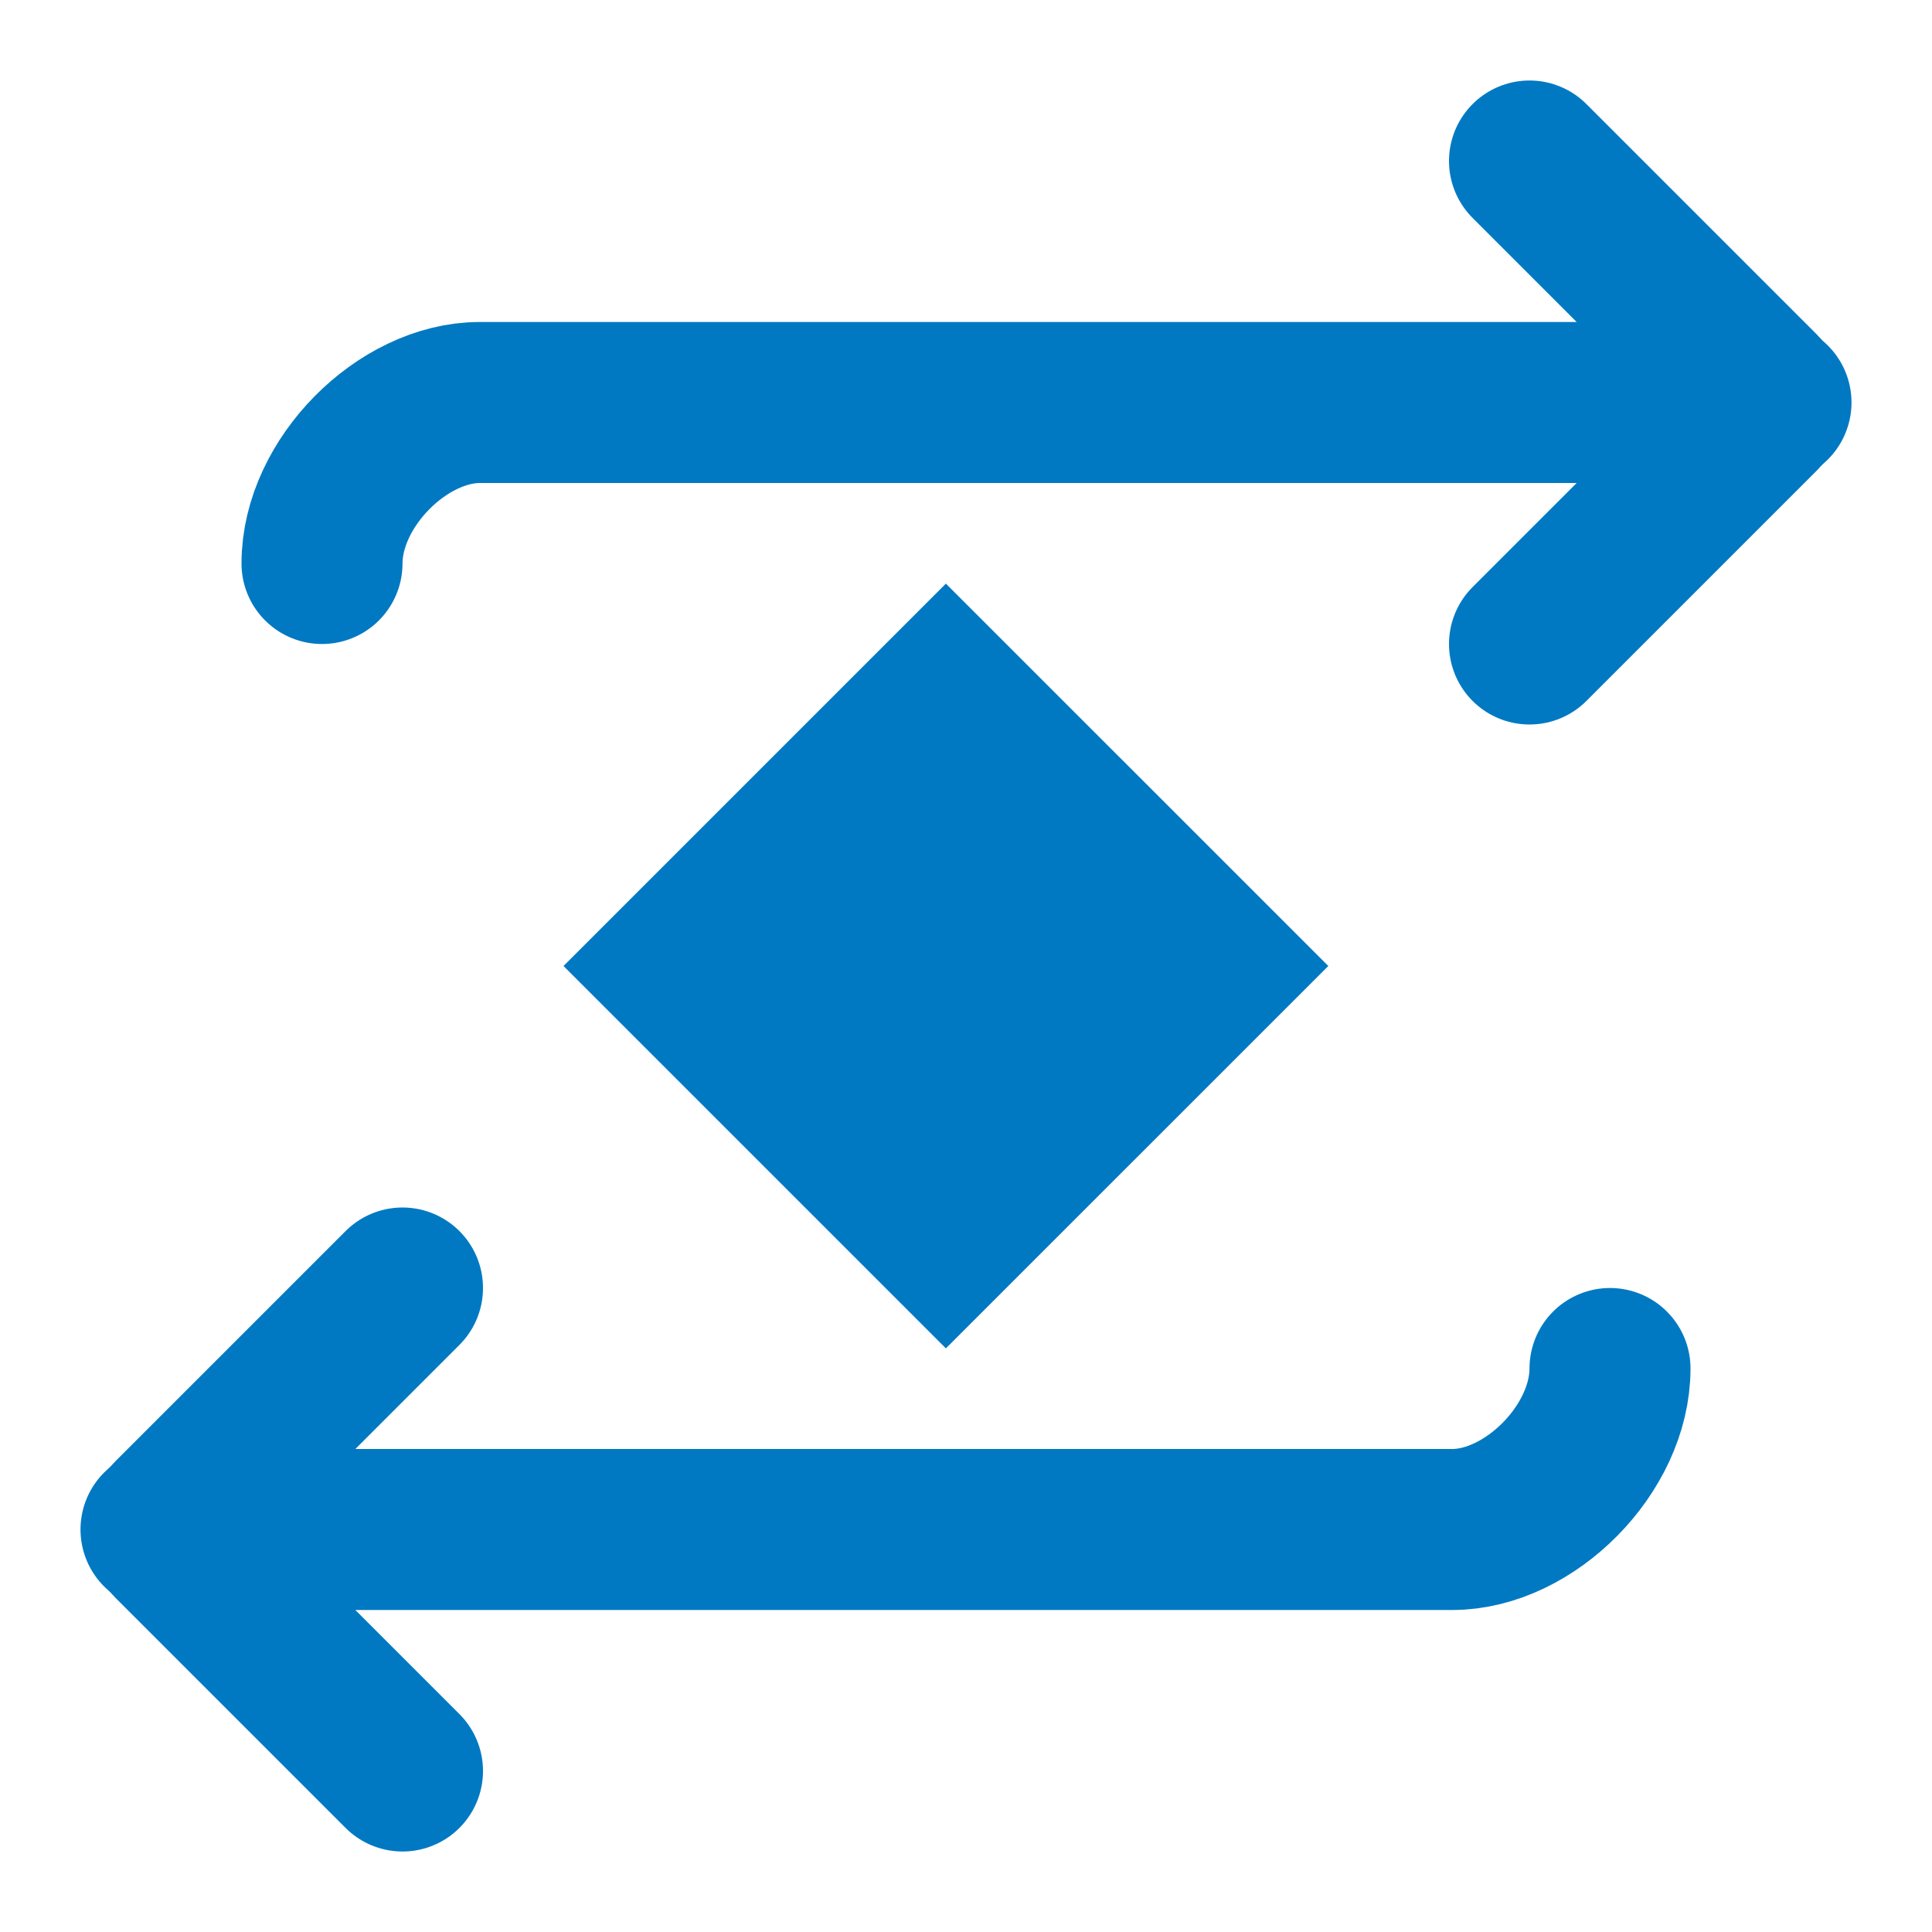 <svg width="24" height="24" viewBox="0 0 24 24" fill="none" xmlns="http://www.w3.org/2000/svg">
<path d="M11.75 7.25L7 12L11.75 16.75L16.501 12L11.75 7.25Z" fill="#0079C2"/>
<path d="M5 16L2.141 18.859C2.063 18.937 2.063 19.063 2.141 19.141L5 22" stroke="#0079C2" stroke-width="2" stroke-miterlimit="10" stroke-linecap="round"/>
<path d="M2 19H18.04C19 19 20 18 20 17" stroke="#0079C2" stroke-width="2" stroke-miterlimit="10" stroke-linecap="round"/>
<path d="M19 8L21.859 5.141C21.937 5.063 21.937 4.937 21.859 4.859L19 2" stroke="#0079C2" stroke-width="2" stroke-miterlimit="10" stroke-linecap="round"/>
<path d="M22 5H5.96C5 5 4 6 4 7" stroke="#0079C2" stroke-width="2" stroke-miterlimit="10" stroke-linecap="round"/>
</svg>
